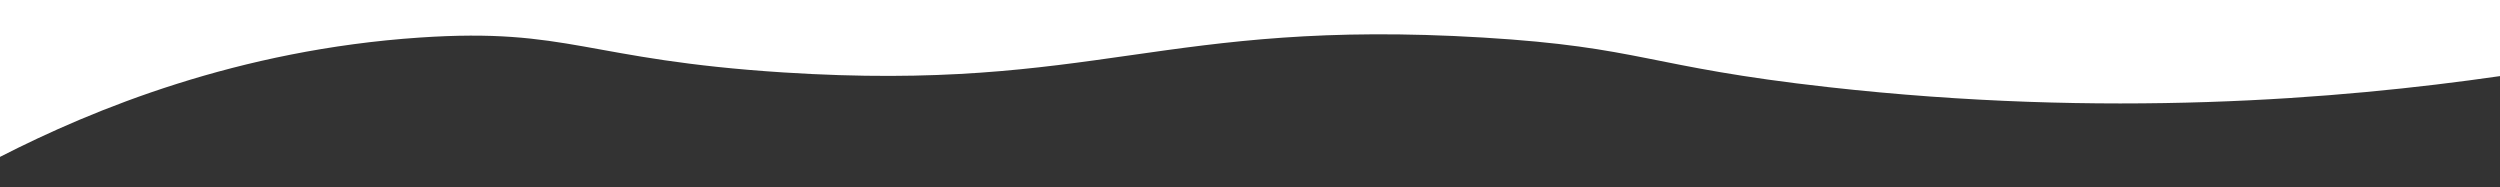<?xml version="1.0" encoding="UTF-8"?>
<svg id="Layer_1" data-name="Layer 1" xmlns="http://www.w3.org/2000/svg" version="1.1" viewBox="0 0 1016 76">
  <rect x="0" y="0" width="1016" height="76" fill="#333333" stroke="none"/>
  <defs>
    <style>
      .cls-1 {
        fill: #fff;
        stroke-width: 0px;
      }
    </style>
  </defs>
  <path class="cls-1" d="M1016,30.93c-65.71,9.49-160.18,17.1-272.99,4.48-73.81-8.26-75.54-16.24-140.3-20.15-130.17-7.86-157.17,22.33-284.33,14.18-80.19-5.14-87.05-18.28-147.76-14.18C96.9,20.23,38.12,44.25,0,63.76V-1h1016v31.93Z"/>
</svg>